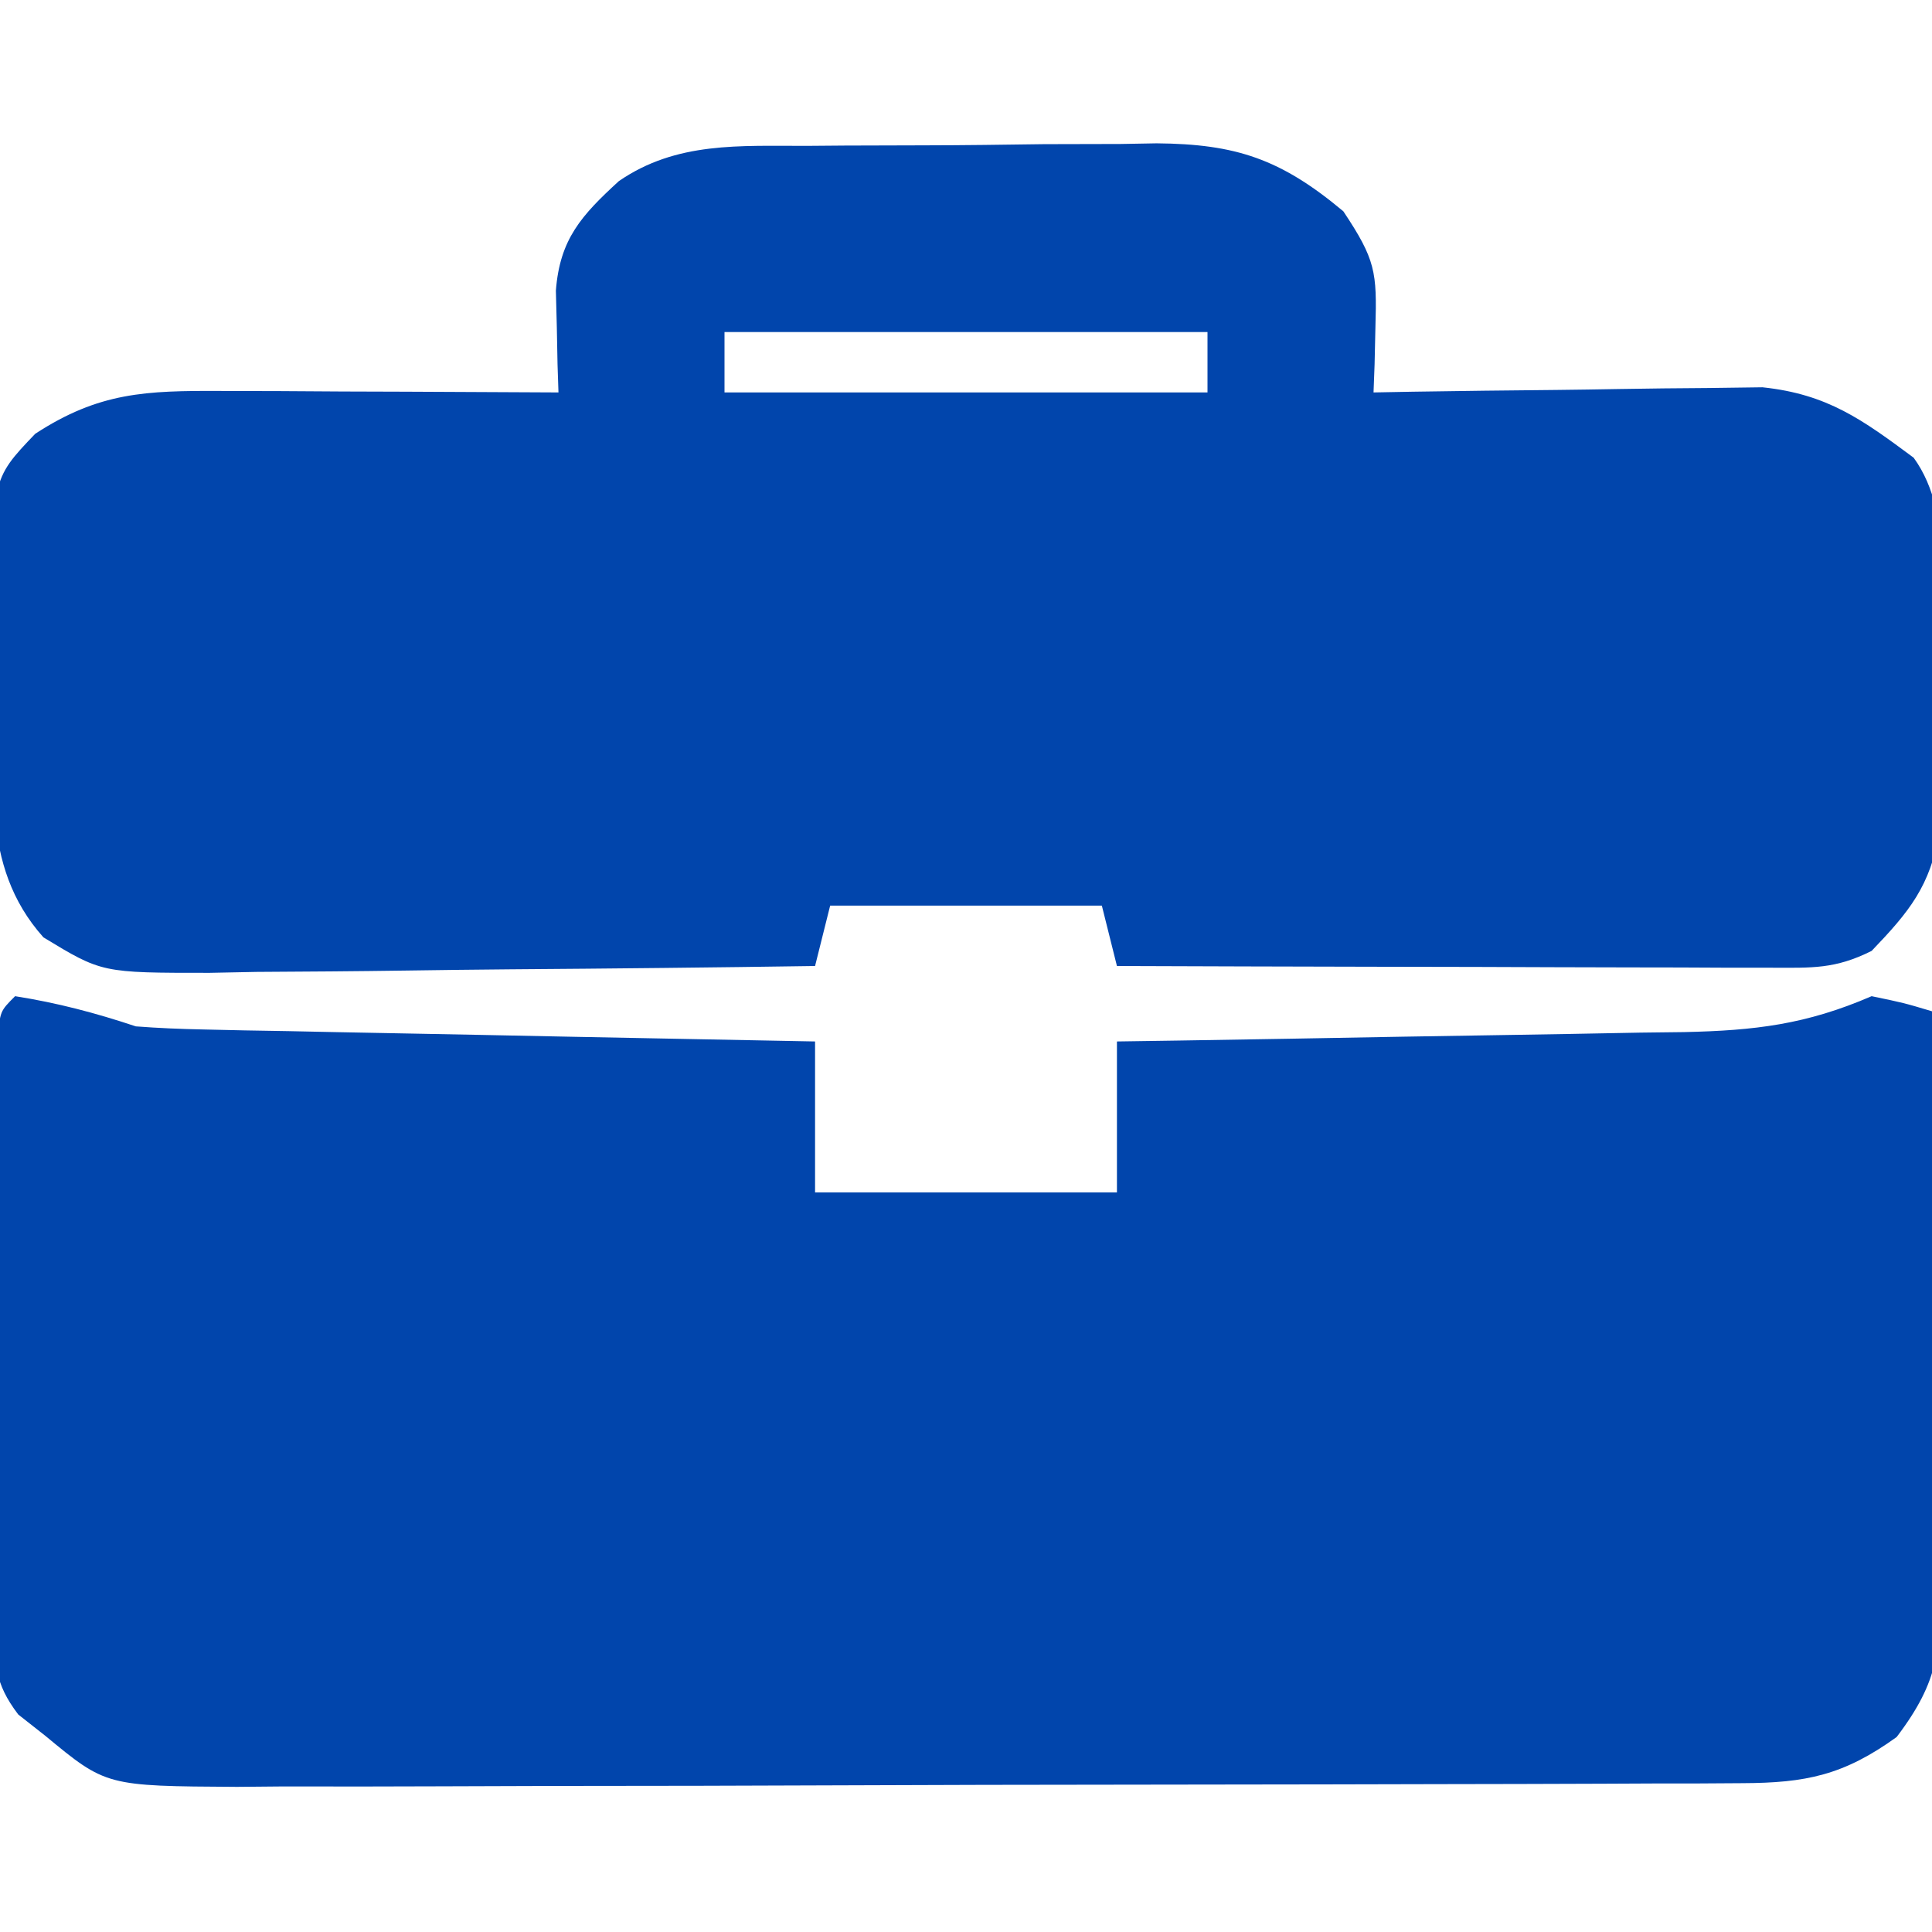 <svg width="128" height="128" viewBox="0 0 128 128" fill="none" xmlns="http://www.w3.org/2000/svg">
<g clip-path="url(#clip0_1_4)">
<path d="M1 66C3.793 66.441 6.313 67.105 9 68C10.488 68.114 11.98 68.176 13.471 68.205C14.822 68.235 14.822 68.235 16.201 68.266C17.17 68.282 18.139 68.299 19.137 68.316C20.131 68.337 21.126 68.358 22.151 68.379C25.329 68.445 28.509 68.504 31.688 68.562C33.842 68.606 35.996 68.649 38.15 68.693C43.434 68.8 48.717 68.902 54 69C54 72.3 54 75.6 54 79C60.6 79 67.2 79 74 79C74 75.7 74 72.4 74 69C76.005 68.97 76.005 68.97 78.052 68.94C83.018 68.864 87.985 68.775 92.951 68.683C95.1 68.644 97.248 68.609 99.397 68.578C102.487 68.532 105.578 68.474 108.668 68.414C109.626 68.403 110.585 68.391 111.573 68.379C116.256 68.276 119.662 67.879 124 66C126.132 66.443 126.132 66.443 128 67C128.127 73.317 128.214 79.633 128.275 85.951C128.3 88.1 128.334 90.249 128.377 92.397C128.438 95.487 128.466 98.577 128.488 101.668C128.514 102.626 128.54 103.585 128.566 104.573C128.568 109.201 128.531 111.301 125.657 115.083C122.144 117.617 119.638 118.125 115.421 118.14C114.482 118.146 113.542 118.152 112.575 118.158C111.546 118.159 110.517 118.16 109.458 118.161C107.83 118.169 107.83 118.169 106.17 118.176C102.574 118.191 98.979 118.198 95.383 118.203C92.888 118.209 90.393 118.215 87.898 118.22C83.334 118.23 78.769 118.236 74.204 118.239C68.157 118.243 62.111 118.255 56.064 118.281C49.577 118.309 43.089 118.322 36.602 118.324C34.128 118.327 31.653 118.335 29.179 118.348C25.72 118.365 22.261 118.363 18.801 118.356C17.777 118.366 16.752 118.375 15.696 118.384C7.028 118.333 7.028 118.333 3 115C2.409 114.535 1.818 114.07 1.21 113.591C-0.395 111.481 -0.369 110.18 -0.356 107.544C-0.359 106.647 -0.362 105.749 -0.366 104.825C-0.353 103.859 -0.341 102.893 -0.328 101.898C-0.326 100.906 -0.324 99.914 -0.322 98.892C-0.316 96.795 -0.302 94.699 -0.281 92.603C-0.25 89.381 -0.24 86.159 -0.234 82.938C-0.225 80.904 -0.215 78.87 -0.203 76.836C-0.199 75.866 -0.195 74.896 -0.19 73.897C-0.181 73.006 -0.171 72.115 -0.161 71.197C-0.154 70.409 -0.147 69.621 -0.14 68.808C0 67 0 67 1 66Z" fill="#0145AC"/>
<path d="M53.492 9.664C54.316 9.657 55.139 9.651 55.988 9.644C57.728 9.634 59.468 9.629 61.208 9.629C63.859 9.625 66.509 9.589 69.16 9.551C70.854 9.545 72.548 9.541 74.242 9.539C75.03 9.525 75.818 9.51 76.629 9.496C81.869 9.539 84.85 10.525 89 14C91.136 17.204 91.231 18.019 91.125 21.688C91.107 22.496 91.089 23.304 91.07 24.137C91.047 24.752 91.024 25.366 91 26C92.278 25.976 92.278 25.976 93.583 25.952C96.76 25.901 99.938 25.864 103.115 25.835C104.488 25.82 105.86 25.8 107.233 25.774C109.211 25.737 111.189 25.722 113.168 25.707C114.357 25.691 115.545 25.676 116.77 25.659C121.082 26.114 123.388 27.804 126.785 30.325C129.602 34.209 128.465 40.275 128.438 44.875C128.457 46.06 128.477 47.244 128.498 48.465C128.497 50.18 128.497 50.18 128.496 51.93C128.498 52.974 128.5 54.018 128.502 55.093C127.878 58.709 126.514 60.379 124 63C121.582 64.209 120.067 64.121 117.367 64.114C116.406 64.113 115.445 64.113 114.455 64.113C113.415 64.108 112.376 64.103 111.305 64.098C110.242 64.096 109.18 64.095 108.085 64.093C104.681 64.088 101.278 64.075 97.875 64.062C95.572 64.058 93.268 64.053 90.965 64.049C85.31 64.038 79.655 64.021 74 64C73.505 62.02 73.505 62.02 73 60C67.06 60 61.12 60 55 60C54.67 61.32 54.34 62.64 54 64C47.256 64.102 40.512 64.171 33.767 64.22C31.473 64.24 29.179 64.267 26.885 64.302C23.586 64.35 20.288 64.373 16.988 64.391C15.964 64.411 14.94 64.432 13.885 64.453C6.749 64.455 6.749 64.455 2.876 62.101C-1.421 57.289 -0.302 51.345 -0.375 45.188C-0.412 43.998 -0.45 42.809 -0.488 41.584C-0.587 31.788 -0.587 31.788 2.336 28.738C6.571 25.975 9.676 25.881 14.637 25.902C16.585 25.907 16.585 25.907 18.572 25.912C19.944 25.921 21.316 25.929 22.688 25.938C24.071 25.942 25.454 25.947 26.838 25.951C30.225 25.963 33.613 25.979 37 26C36.98 25.384 36.959 24.769 36.938 24.134C36.915 22.921 36.915 22.921 36.891 21.684C36.87 20.882 36.85 20.081 36.829 19.256C37.088 15.84 38.528 14.266 41 12C44.828 9.365 49.019 9.677 53.492 9.664ZM48 22C48 23.32 48 24.64 48 26C58.56 26 69.12 26 80 26C80 24.68 80 23.36 80 22C69.44 22 58.88 22 48 22Z" fill="#0145AC"/>
</g>
<defs>
<clipPath id="clip0_1_4">
<rect width="128" height="128" fill="white"/>
</clipPath>
</defs>
</svg>
